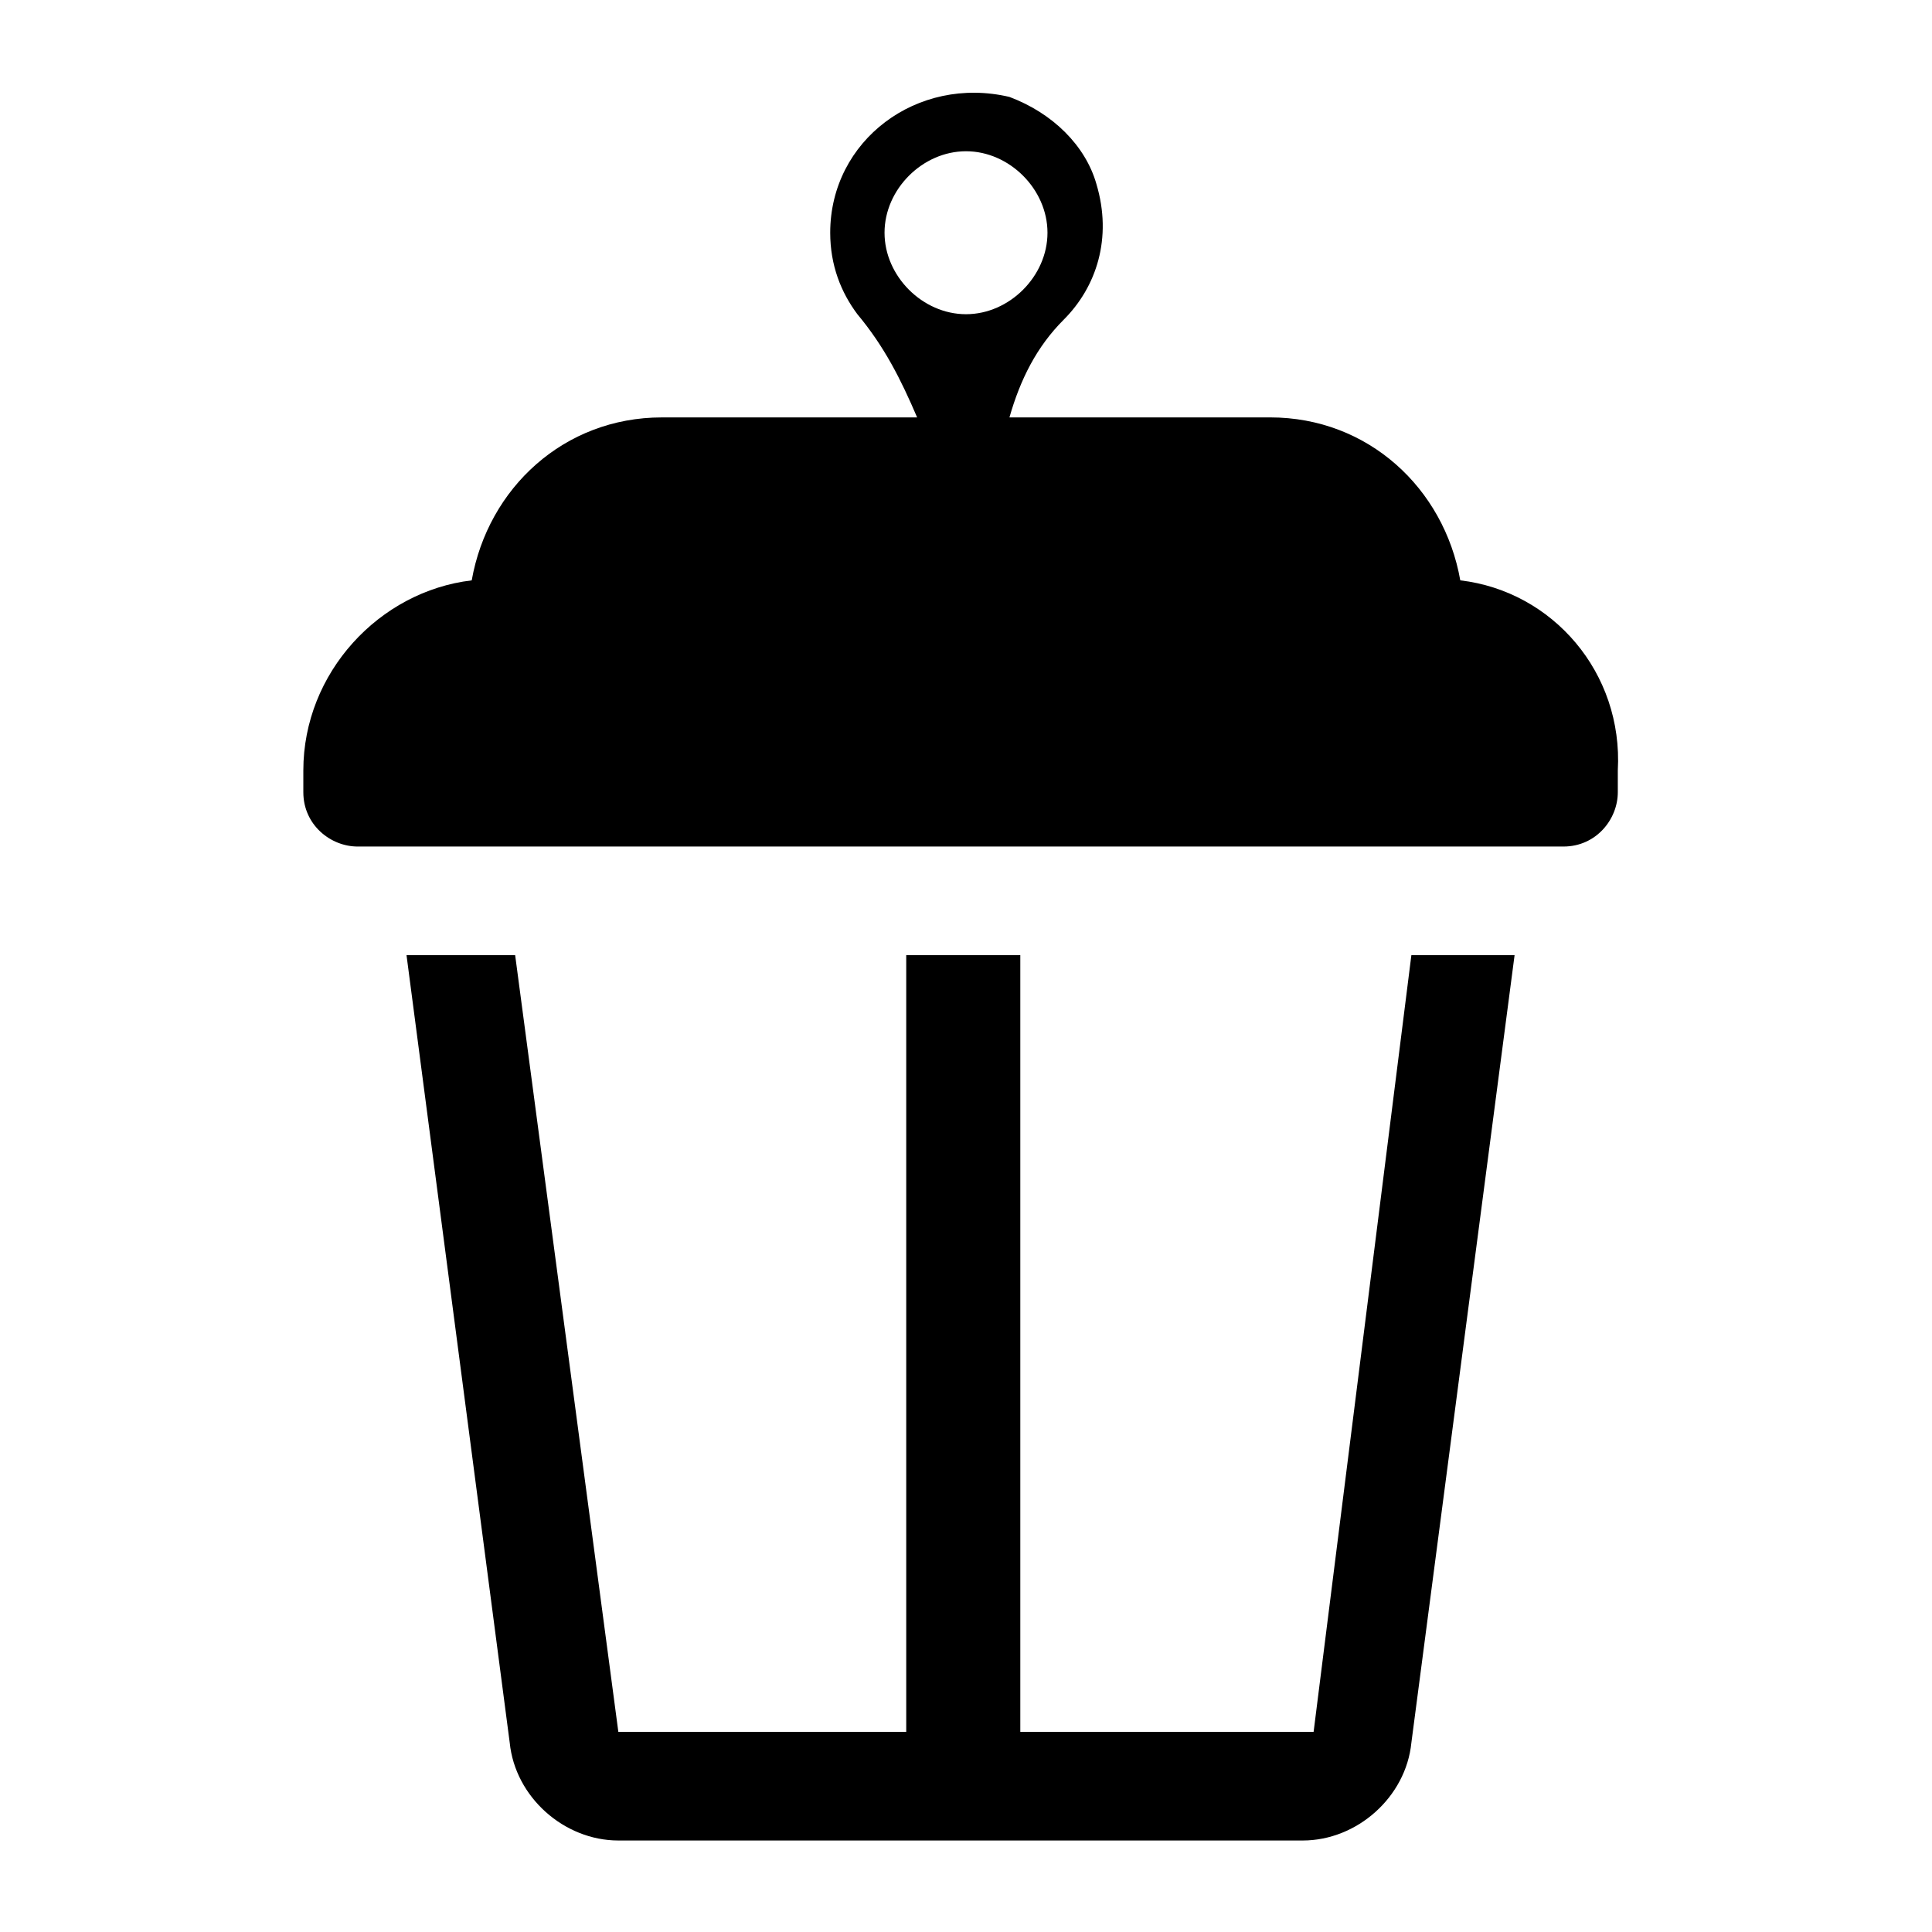 <?xml version="1.0" encoding="UTF-8"?>
<!-- Uploaded to: SVG Repo, www.svgrepo.com, Generator: SVG Repo Mixer Tools -->
<svg fill="#000000" width="800px" height="800px" version="1.1" viewBox="144 144 512 512" xmlns="http://www.w3.org/2000/svg">
 <g>
  <path d="m492.12 602.96h-77.73v-205.84h-30.23v205.84h-76.293l-27.348-205.84h-28.789l27.352 208.72c1.441 14.395 14.395 25.91 28.789 25.91h181.37c14.395 0 27.352-11.516 28.789-25.91l27.352-208.72h-27.352z"/>
  <path d="m530.99 297.8c-4.32-24.473-24.473-43.184-50.383-43.184h-69.094c2.879-10.078 7.199-18.715 14.395-25.91 8.637-8.637 12.957-21.594 8.637-35.988-2.879-10.078-11.516-18.715-23.031-23.031-24.469-5.754-47.5 11.52-47.5 35.988 0 8.637 2.879 15.836 7.199 21.594 7.199 8.637 11.516 17.273 15.836 27.352h-67.656c-25.91 0-46.062 18.715-50.383 43.184-24.473 2.879-44.625 24.473-44.625 50.383v5.758c0 8.637 7.199 14.395 14.395 14.395h319.56c8.637 0 14.395-7.199 14.395-14.395v-5.758c1.441-25.914-17.27-47.508-41.742-50.387zm-152.58-92.125c0-11.516 10.078-21.594 21.594-21.594 11.516 0.004 21.59 10.078 21.59 21.594s-10.078 21.594-21.594 21.594c-11.512 0-21.59-10.078-21.59-21.594z"/>
 </g>
</svg>